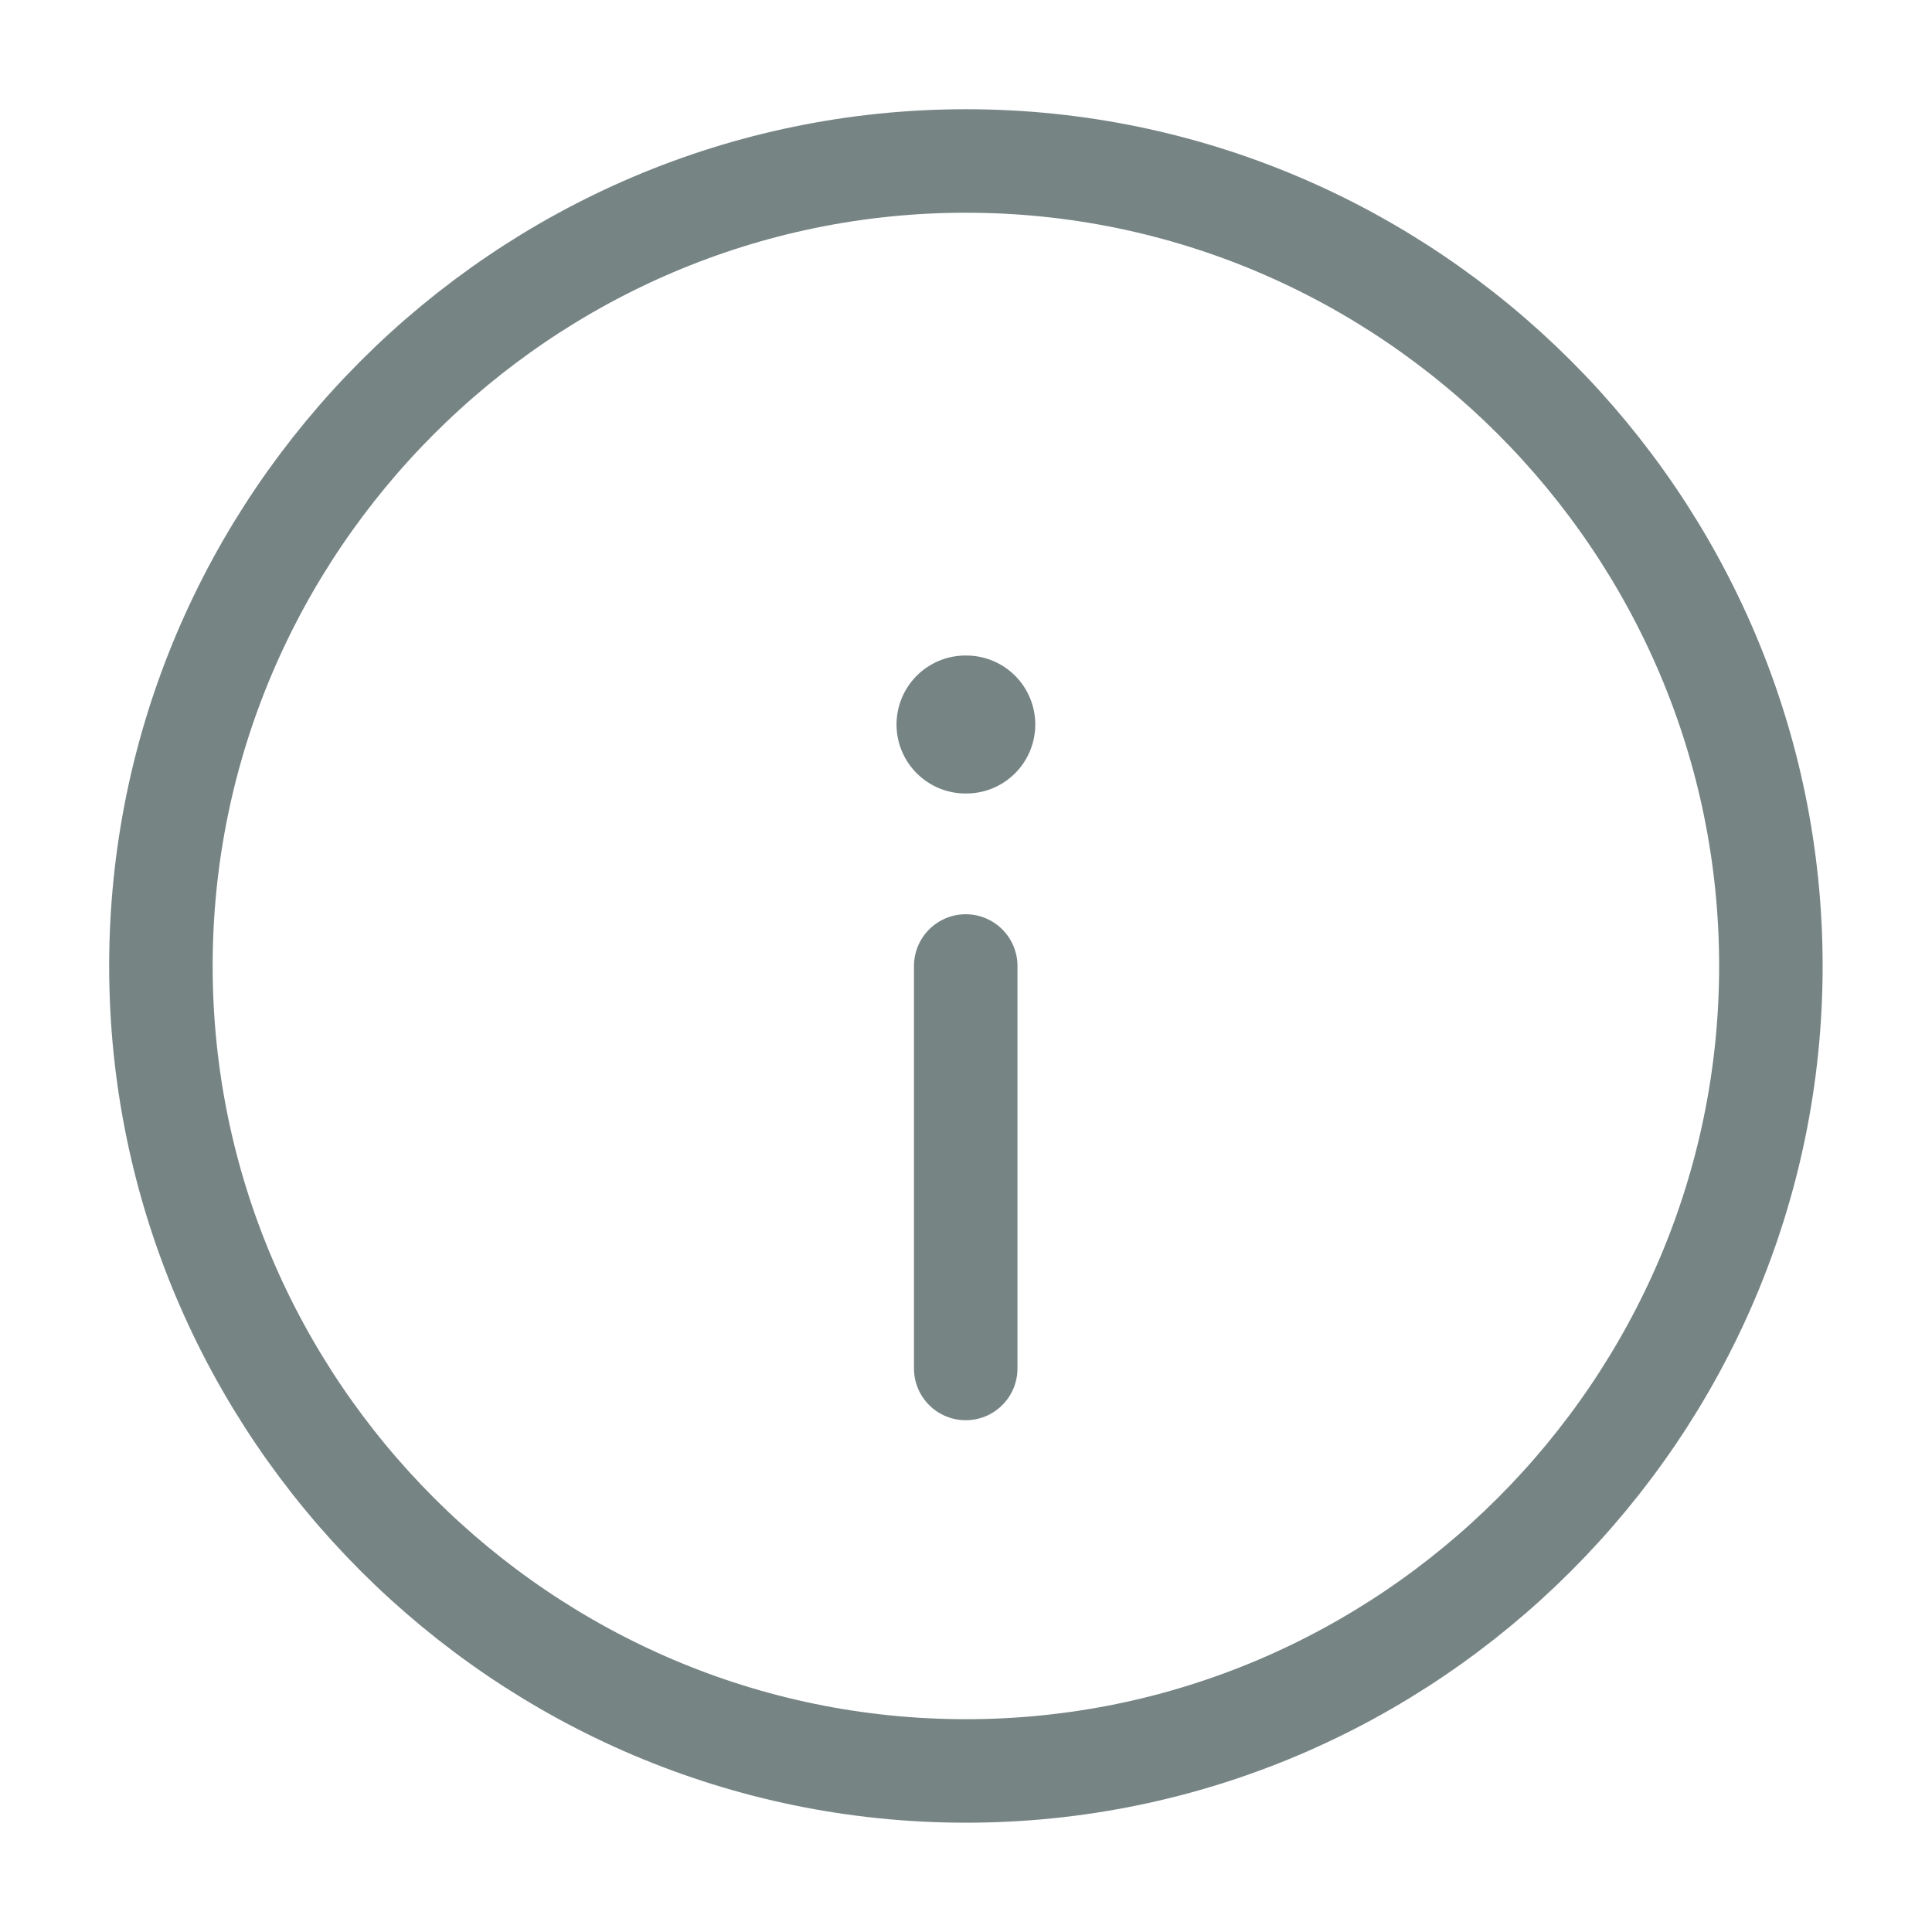 <svg width="28" height="28" viewBox="0 0 28 28" fill="none" xmlns="http://www.w3.org/2000/svg">
<path d="M13.999 25.666C20.415 25.666 25.665 20.416 25.665 14C25.665 7.583 20.415 2.333 13.999 2.333C7.582 2.333 2.332 7.583 2.332 14C2.332 20.416 7.582 25.666 13.999 25.666Z" stroke="#778484" stroke-width="1.5" stroke-linecap="round" stroke-linejoin="round"/>
<path d="M13.996 19.833L13.996 14" stroke="#778484" stroke-width="1.5" stroke-linecap="round" stroke-linejoin="round"/>
<path d="M14.004 10.5L13.993 10.5" stroke="#778484" stroke-width="2" stroke-linecap="round" stroke-linejoin="round"/>
</svg>
